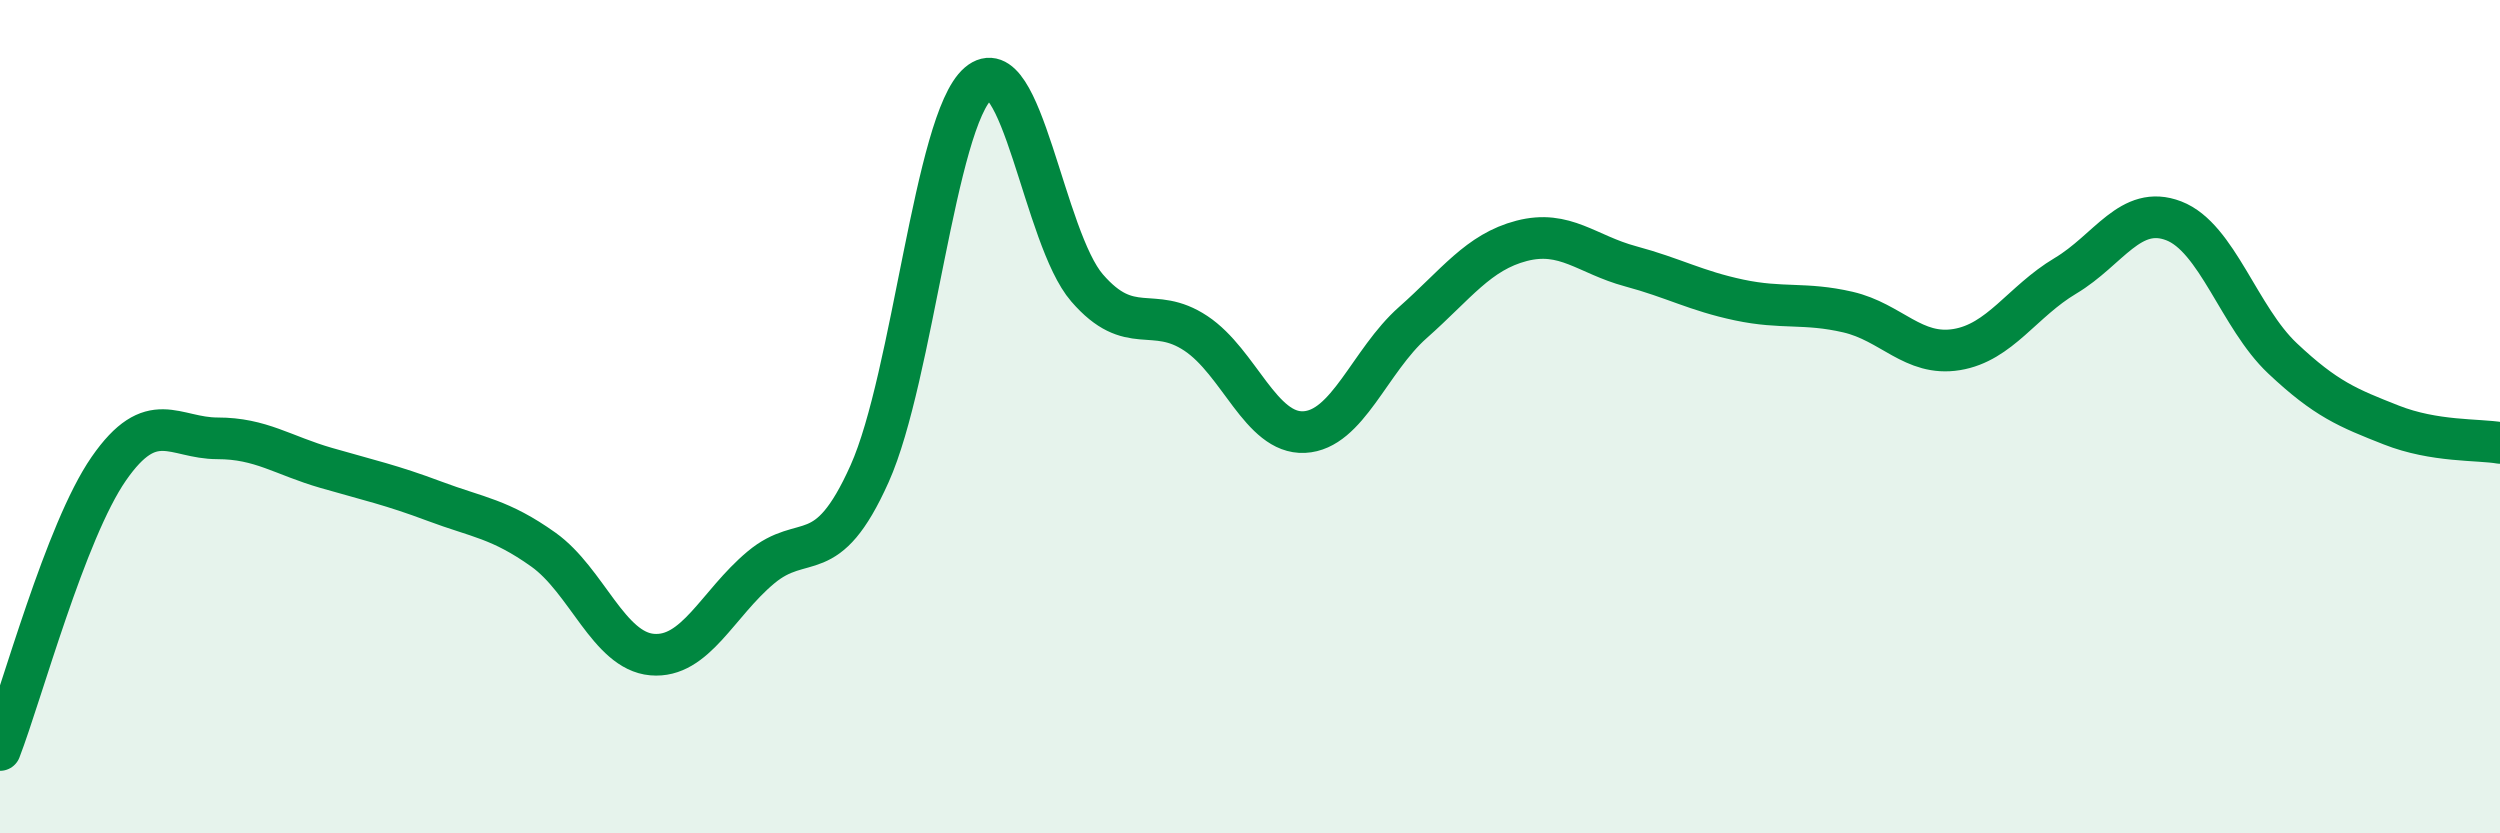 
    <svg width="60" height="20" viewBox="0 0 60 20" xmlns="http://www.w3.org/2000/svg">
      <path
        d="M 0,18 C 0.52,16.65 1.57,12.75 2.61,11.25 C 3.65,9.75 4.18,10.52 5.22,10.52 C 6.26,10.52 6.79,10.93 7.83,11.23 C 8.87,11.53 9.39,11.64 10.43,12.03 C 11.47,12.42 12,12.45 13.04,13.19 C 14.08,13.93 14.61,15.62 15.65,15.71 C 16.69,15.8 17.22,14.49 18.26,13.62 C 19.3,12.75 19.83,13.69 20.87,11.37 C 21.91,9.05 22.44,2.89 23.48,2 C 24.52,1.11 25.05,5.71 26.09,6.91 C 27.13,8.11 27.66,7.31 28.7,8 C 29.74,8.69 30.26,10.42 31.3,10.37 C 32.34,10.32 32.87,8.66 33.91,7.74 C 34.95,6.82 35.48,6.05 36.52,5.78 C 37.56,5.51 38.09,6.11 39.13,6.39 C 40.17,6.67 40.7,6.98 41.74,7.2 C 42.78,7.42 43.31,7.25 44.35,7.49 C 45.39,7.73 45.92,8.56 46.96,8.39 C 48,8.22 48.53,7.24 49.57,6.62 C 50.61,6 51.13,4.9 52.17,5.3 C 53.21,5.7 53.74,7.62 54.78,8.6 C 55.82,9.58 56.35,9.79 57.39,10.2 C 58.43,10.61 59.48,10.54 60,10.63L60 20L0 20Z"
        fill="#008740"
        opacity="0.1"
        stroke-linecap="round"
        stroke-linejoin="round"
      />
      <path
        d="M 0,18 C 0.52,16.65 1.57,12.75 2.61,11.25 C 3.65,9.75 4.18,10.52 5.22,10.52 C 6.26,10.52 6.79,10.93 7.83,11.23 C 8.87,11.53 9.39,11.64 10.43,12.03 C 11.47,12.42 12,12.45 13.04,13.19 C 14.08,13.93 14.61,15.62 15.65,15.71 C 16.69,15.8 17.22,14.49 18.26,13.62 C 19.3,12.75 19.83,13.69 20.87,11.37 C 21.91,9.05 22.44,2.89 23.48,2 C 24.52,1.11 25.05,5.71 26.09,6.91 C 27.13,8.11 27.66,7.31 28.7,8 C 29.74,8.69 30.26,10.42 31.3,10.37 C 32.34,10.32 32.87,8.66 33.91,7.74 C 34.95,6.82 35.48,6.05 36.52,5.78 C 37.56,5.51 38.09,6.11 39.13,6.39 C 40.17,6.67 40.7,6.98 41.74,7.2 C 42.78,7.42 43.31,7.25 44.35,7.49 C 45.39,7.73 45.92,8.56 46.96,8.39 C 48,8.22 48.53,7.24 49.57,6.62 C 50.61,6 51.13,4.9 52.17,5.3 C 53.21,5.7 53.74,7.62 54.78,8.6 C 55.82,9.58 56.35,9.79 57.39,10.2 C 58.43,10.61 59.48,10.54 60,10.63"
        stroke="#008740"
        stroke-width="1"
        fill="none"
        stroke-linecap="round"
        stroke-linejoin="round"
      />
    </svg>
  
